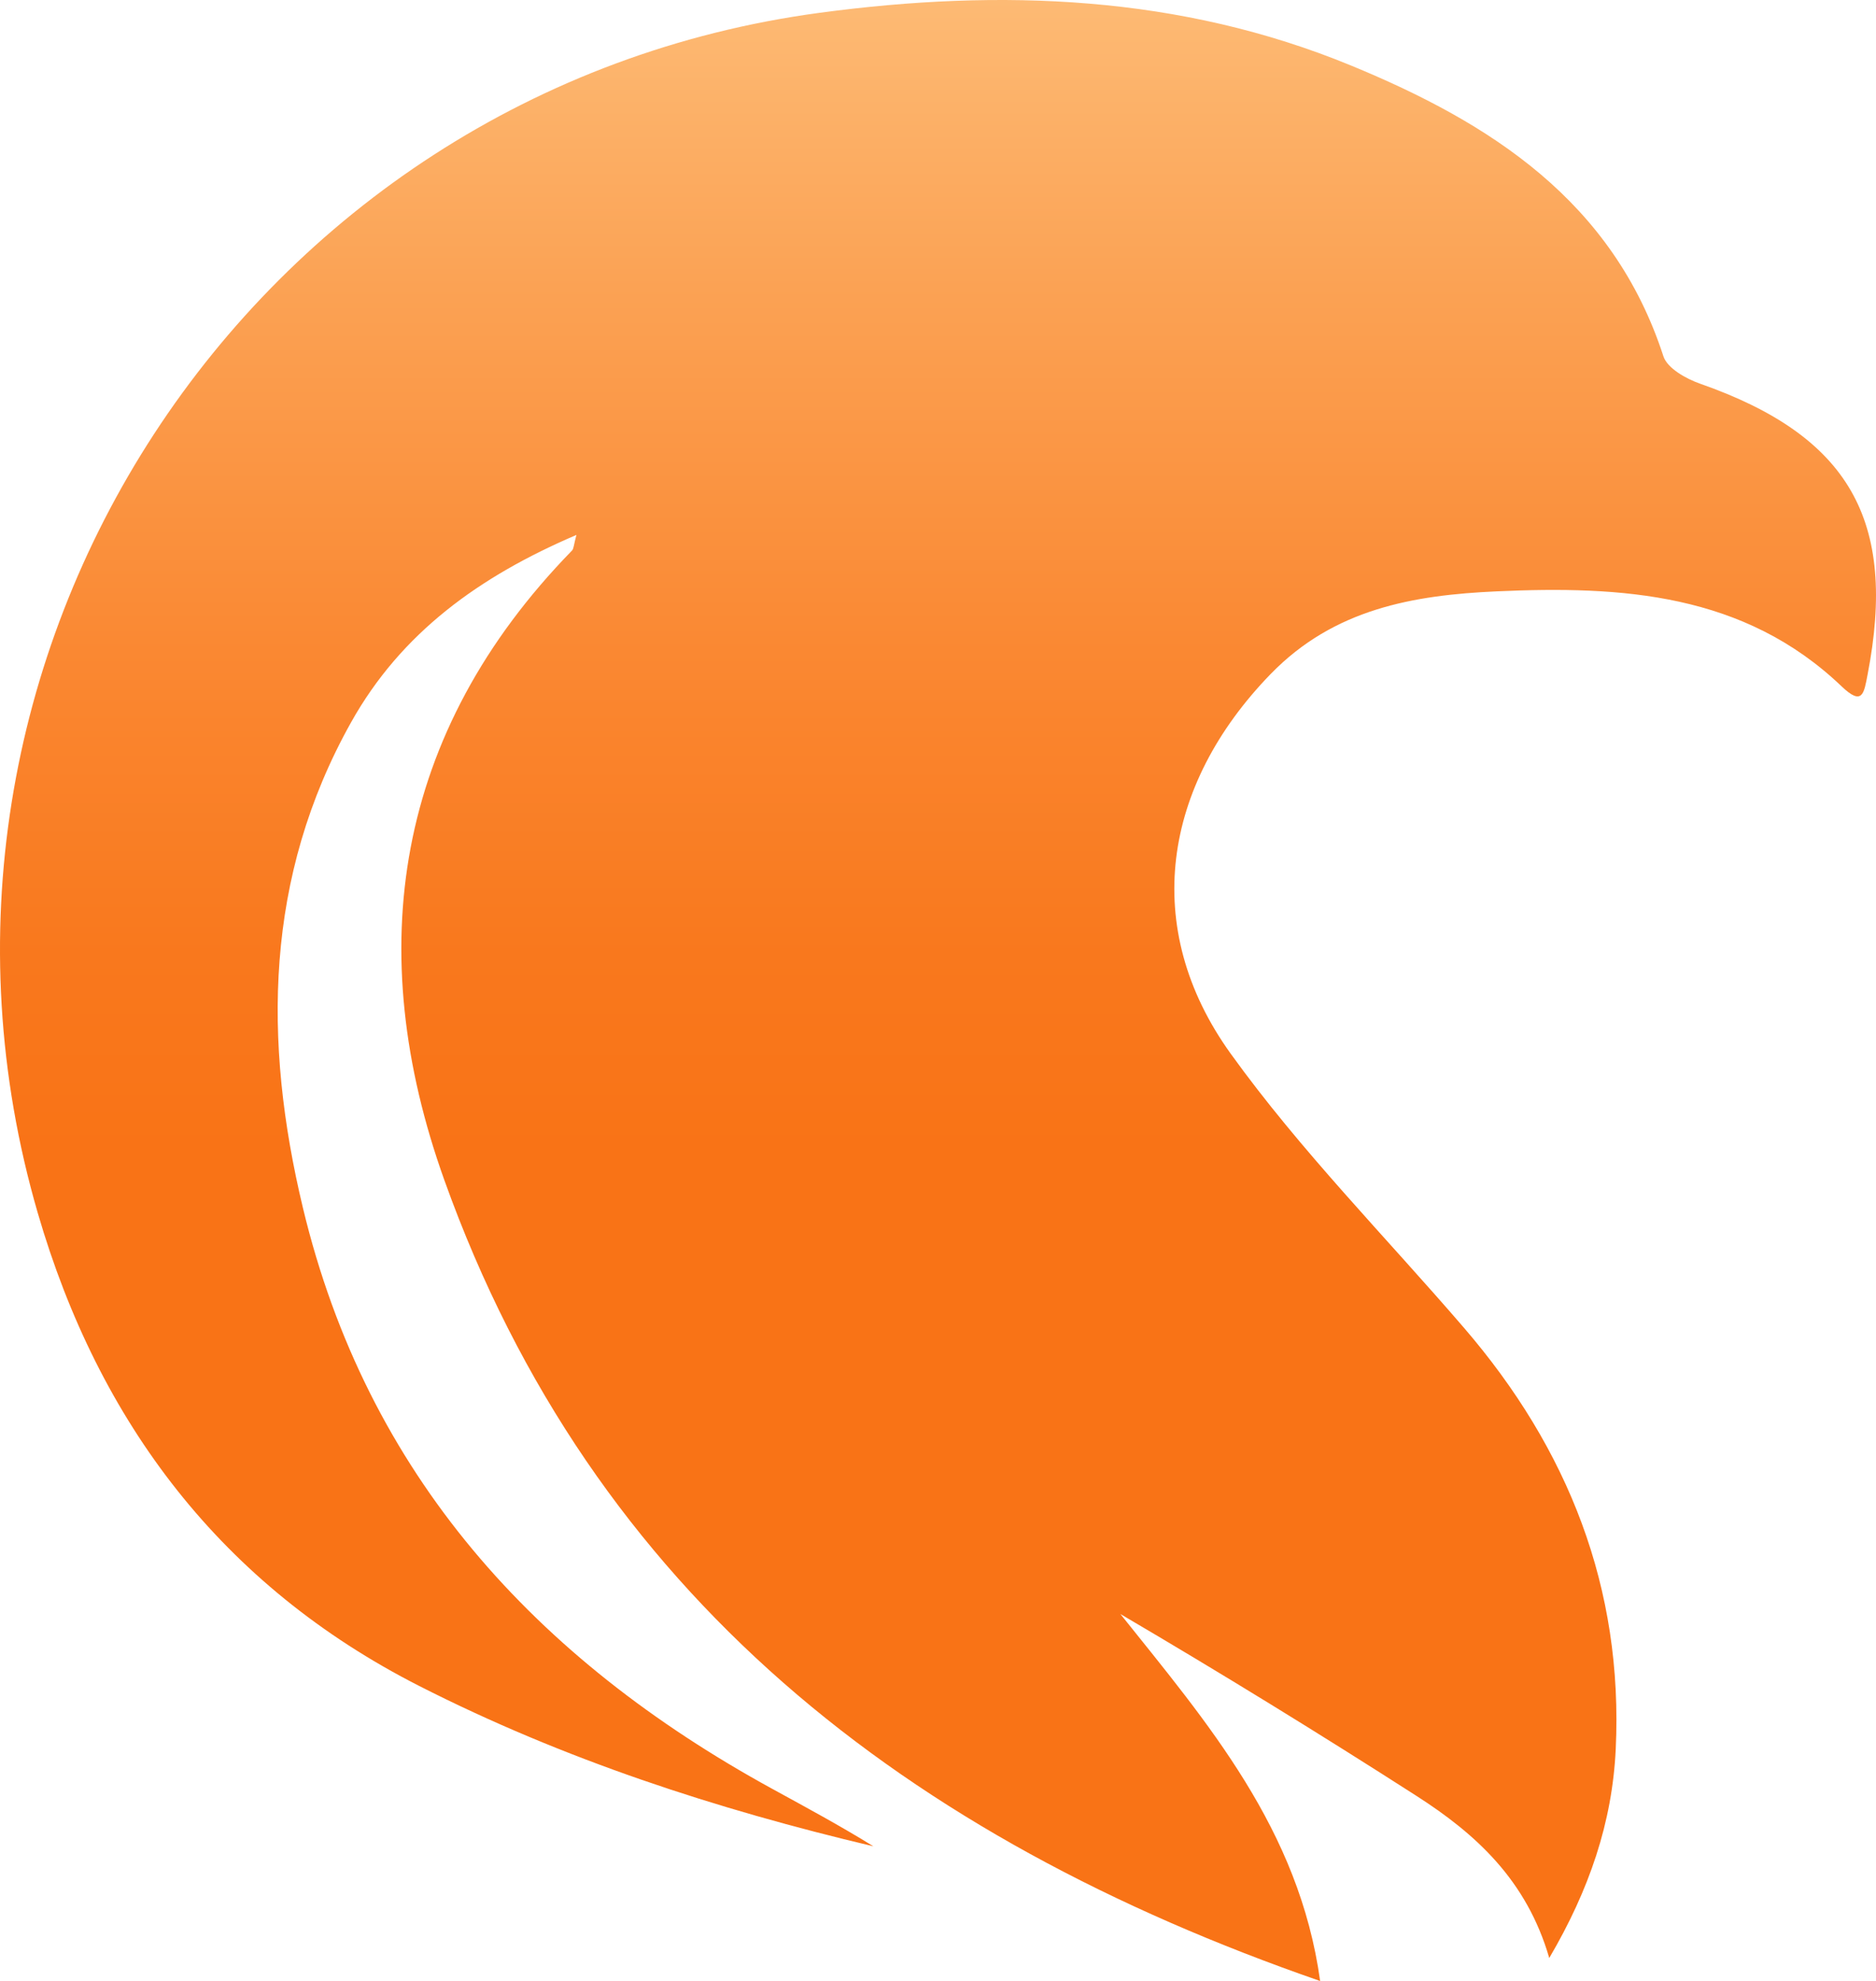 <?xml version="1.0" encoding="UTF-8"?>
<svg id="b" data-name="Layer 2" xmlns="http://www.w3.org/2000/svg" xmlns:xlink="http://www.w3.org/1999/xlink" viewBox="0 0 281.745 297.522">
  <defs>
    <style>
      .e {
        fill: url(#d);
      }
    </style>
    <linearGradient id="d" x1="140.873" y1="297.522" x2="140.873" y2="0" gradientUnits="userSpaceOnUse">
      <stop offset=".417" stop-color="#f97316"/>
      <stop offset=".518" stop-color="#f9781d"/>
      <stop offset=".671" stop-color="#fa8832"/>
      <stop offset=".855" stop-color="#fba254"/>
      <stop offset="1" stop-color="#fdba74"/>
    </linearGradient>
  </defs>
  <g id="c" data-name="Layer 1">
    <path class="e" d="m232.674,294.069c-3.405-11.729-11.059-18.647-19.929-24.339-14.58-9.357-29.34-18.433-44.479-27.323,13.071,16.36,26.846,32.288,29.997,55.115-61.954-21.478-109.2-57.897-131.533-120.294-12.339-34.475-7.536-67.15,19.179-94.547.269-.276.251-.832.663-2.343-14.603,6.248-26.321,14.7-33.848,28.151-12.985,23.203-13.231,47.867-7.238,72.882,9.614,40.132,34.97,67.811,70.399,87.238,5.123,2.809,10.269,5.578,15.284,8.683-23.59-5.583-46.533-13.051-68.19-24.072-29.668-15.097-48.144-39.538-57.305-71.042C-18.527,98.965,37.334,13.425,123.113,1.92c27.228-3.652,54.114-2.659,79.808,7.928,20.908,8.615,39.325,20.351,46.896,43.66.587,1.807,3.41,3.382,5.524,4.123,22.346,7.831,29.65,20.473,25.13,43.741-.534,2.747-.752,4.711-3.887,1.715-14.676-14.023-33.052-15.119-51.798-14.273-12.522.565-24.44,2.618-33.957,12.419-16.246,16.732-19.6,38.117-5.994,57.022,10.494,14.581,23.281,27.512,35.044,41.18,15.65,18.185,23.921,39.064,22.779,63.258-.518,10.978-3.962,21.12-9.984,31.375Z"/>
  </g>
</svg>